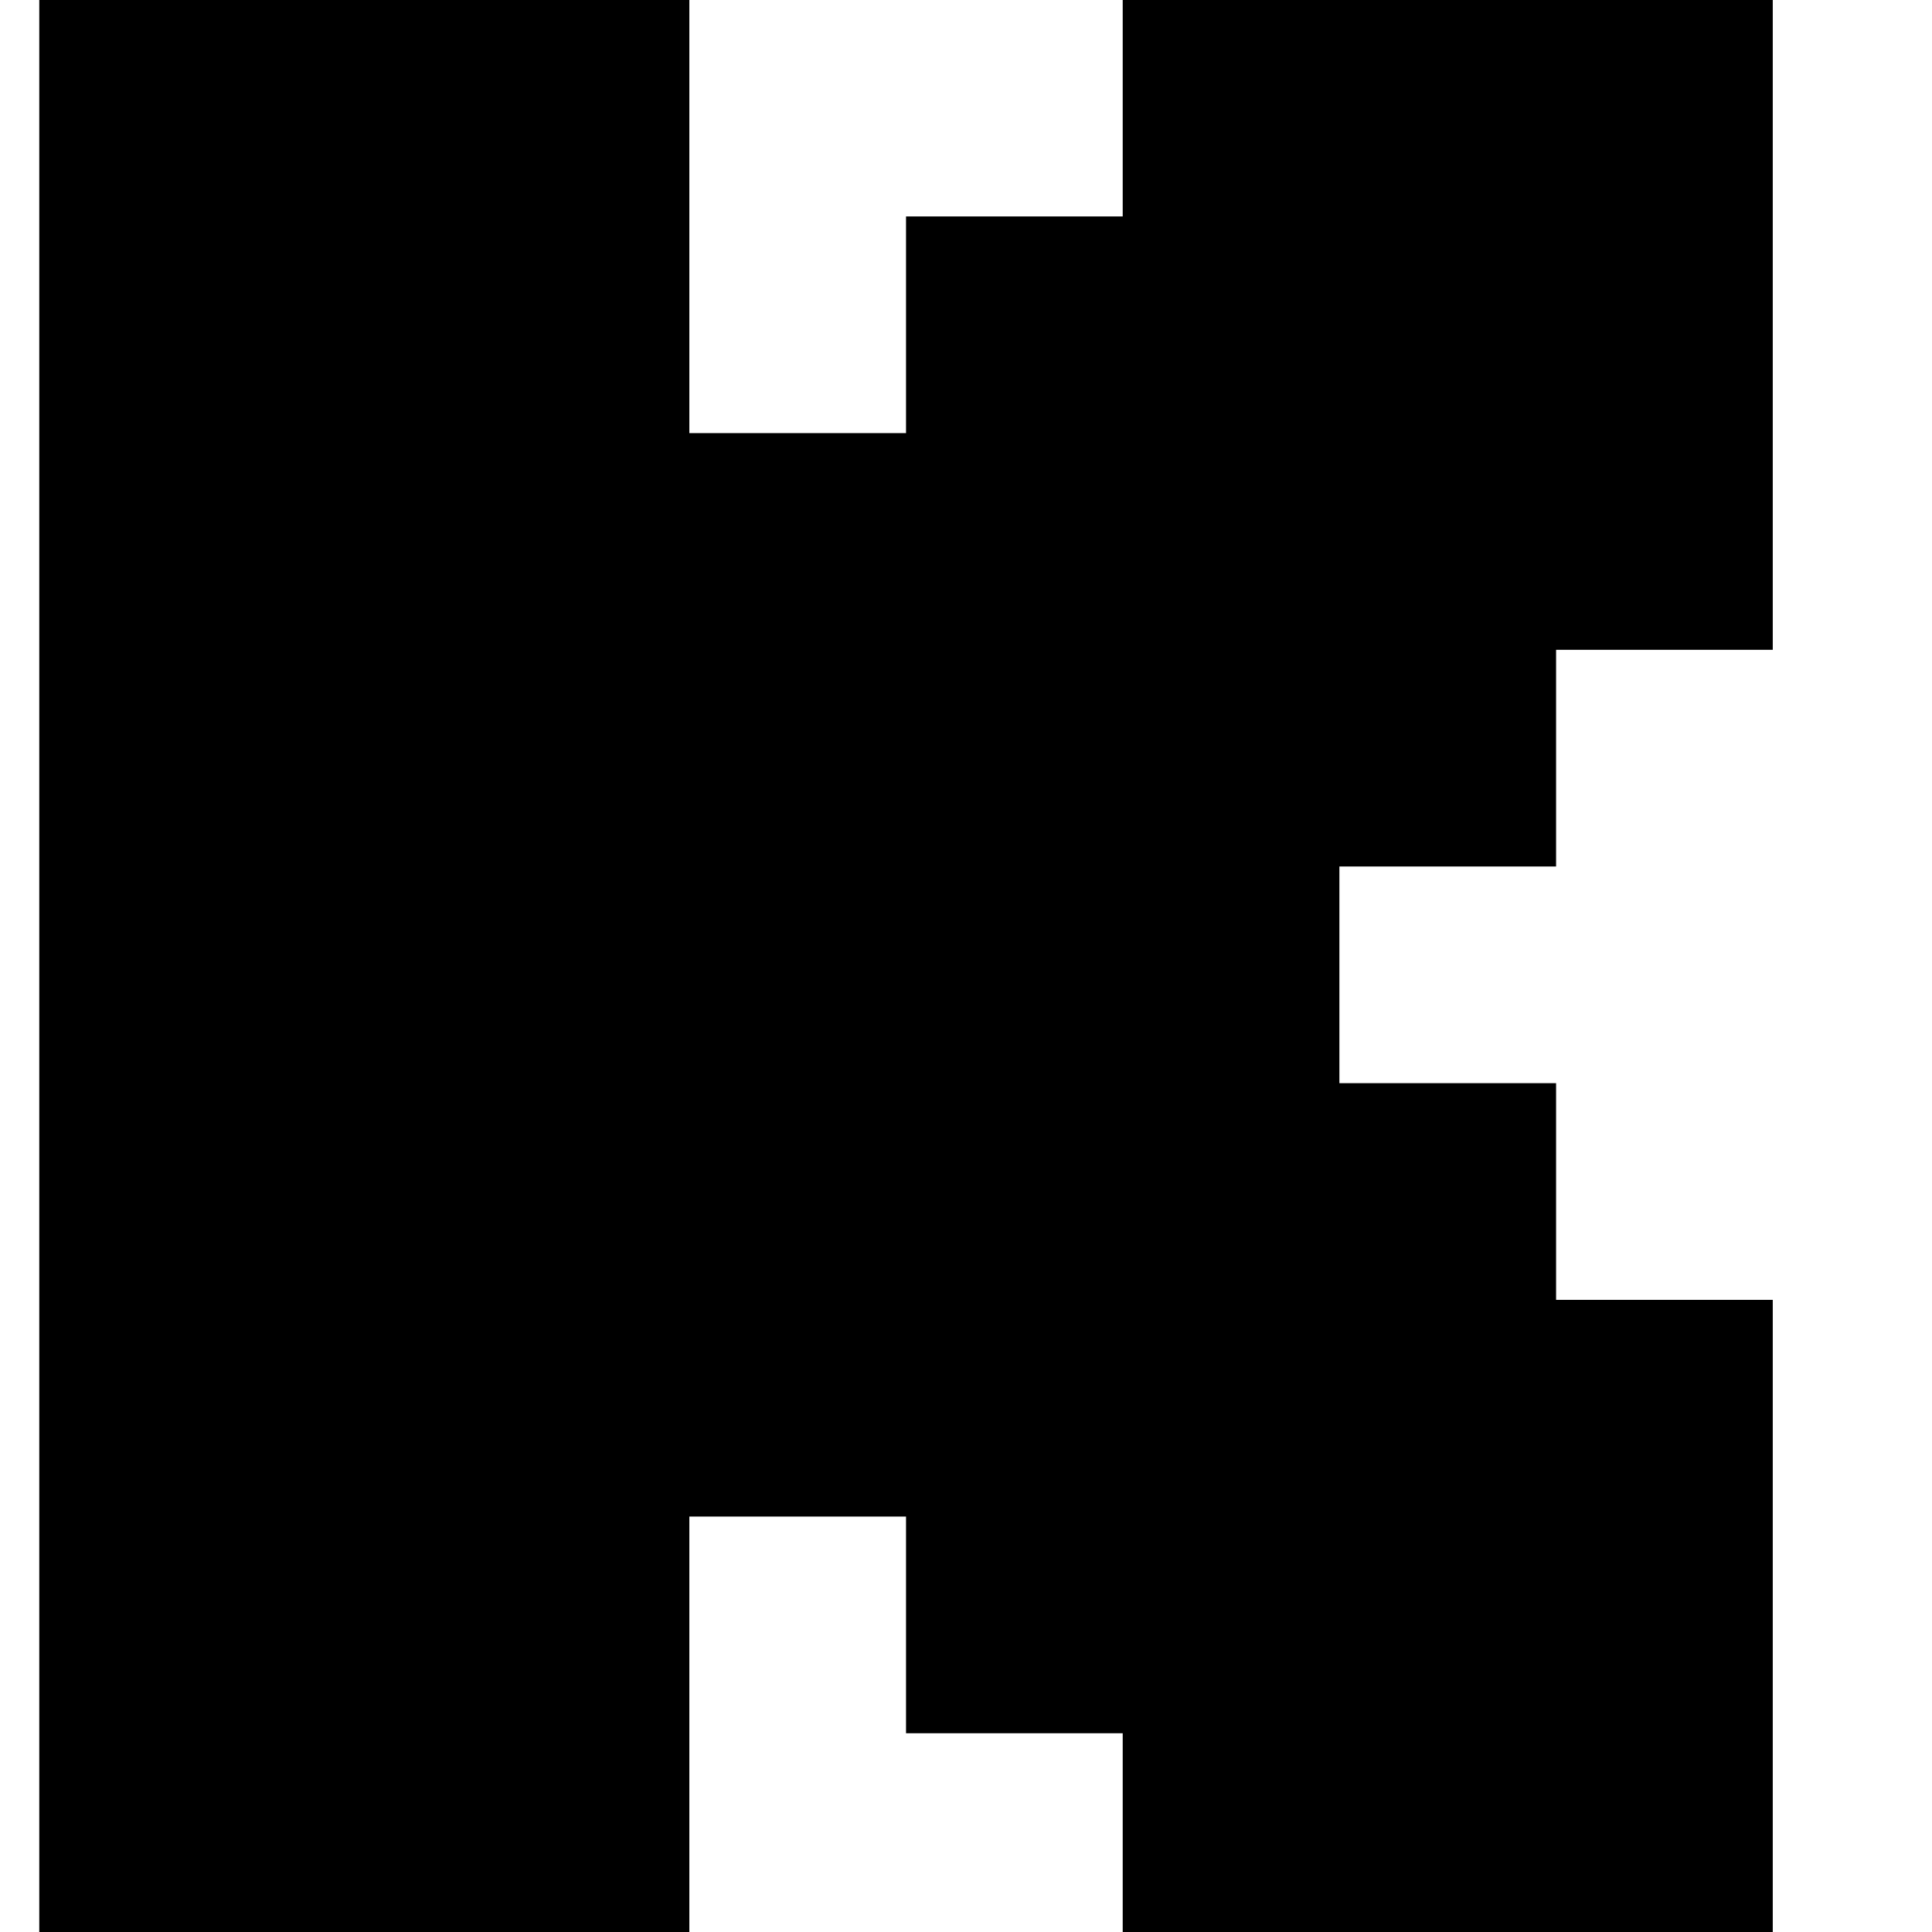 <?xml version="1.0" encoding="UTF-8"?>
<svg xmlns="http://www.w3.org/2000/svg" id="Layer_1" viewBox="256 217 1095 1095">
<polygon class="cls-1" points="278.26 216.86 646.7 216.86 646.7 462.48 769.51 462.48 769.51 339.67 892.32 339.67 892.32 216.86 1260.75 216.86 1260.75 585.29 1137.94 585.29 1137.94 708.1 1015.13 708.1 1015.13 830.91 1137.94 830.91 1137.94 953.72 1260.75 953.72 1260.75 1322.16 892.32 1322.16 892.32 1199.35 769.51 1199.35 769.51 1076.54 646.7 1076.54 646.7 1322.16 278.26 1322.16 278.26 216.86"/>
</svg>
